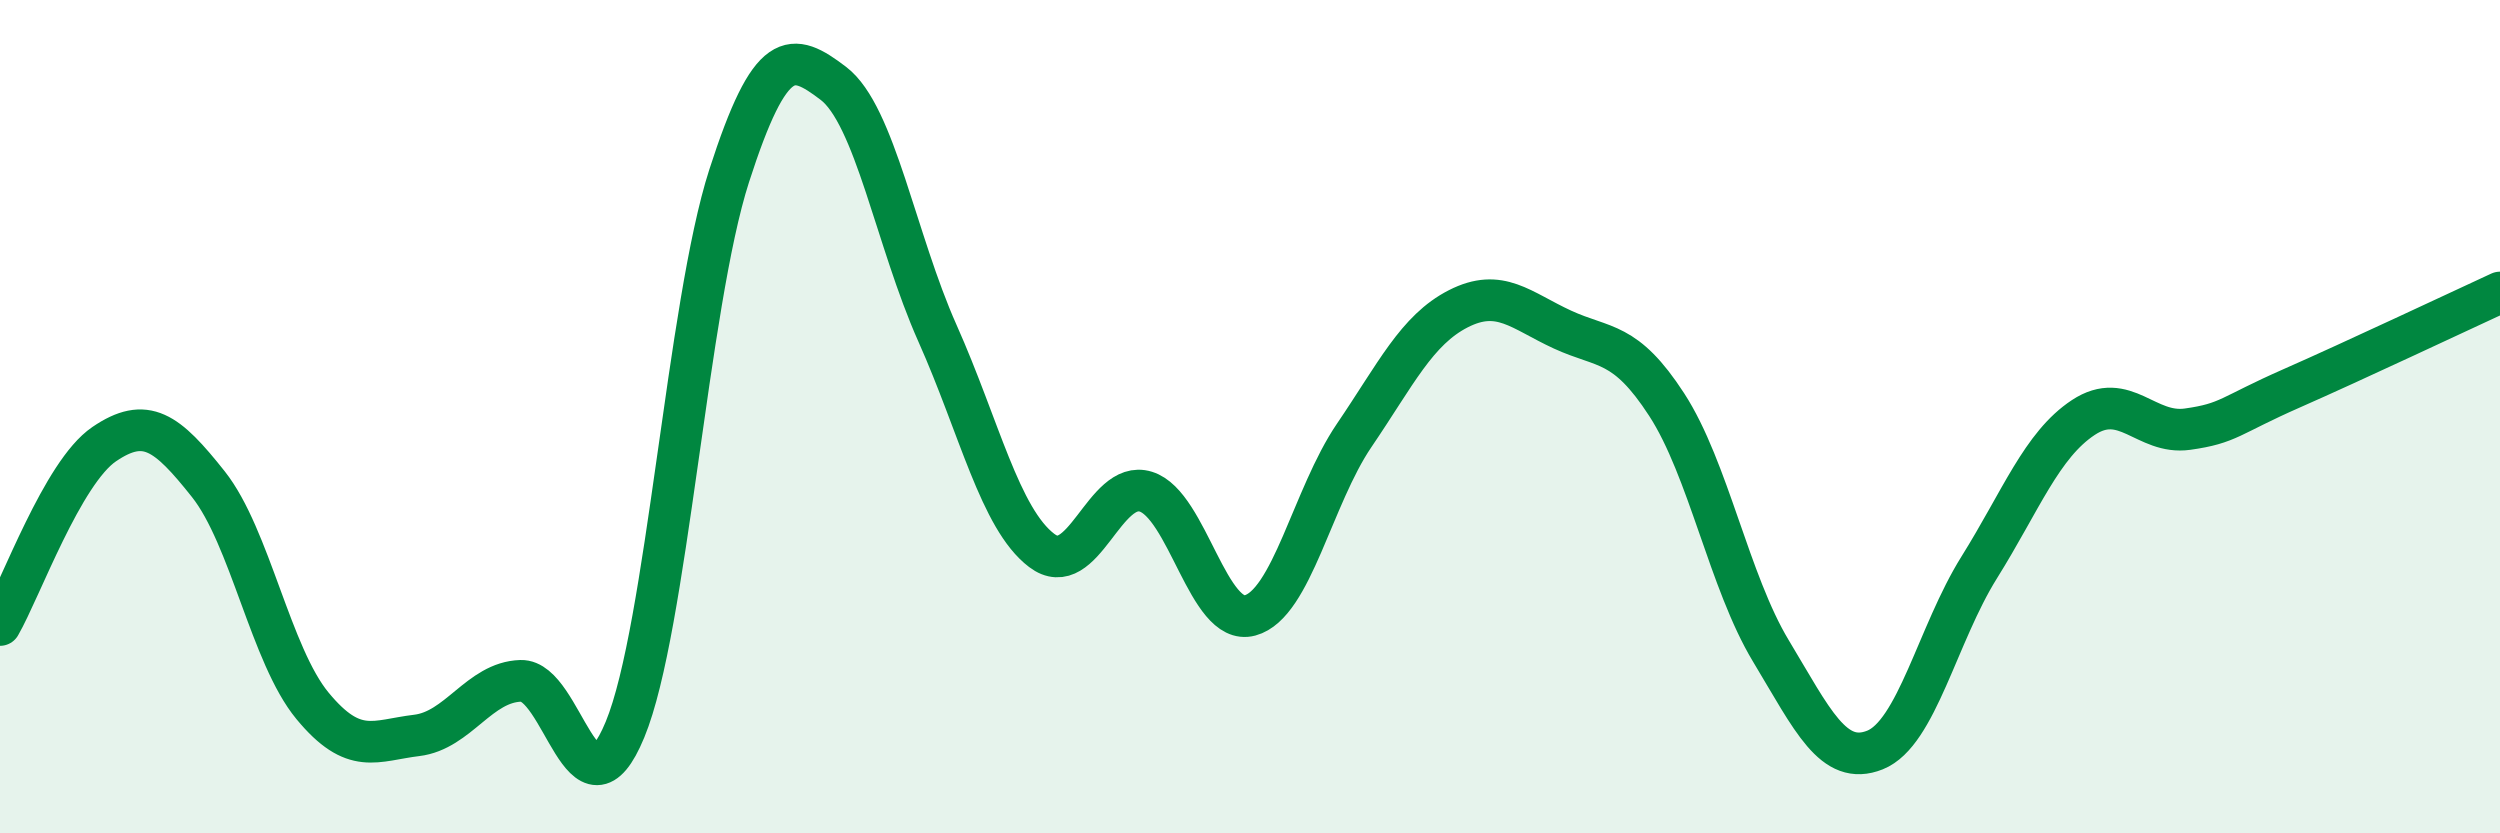 
    <svg width="60" height="20" viewBox="0 0 60 20" xmlns="http://www.w3.org/2000/svg">
      <path
        d="M 0,15 C 0.5,14.13 1.5,11.34 2.5,10.66 C 3.5,9.98 4,10.36 5,11.62 C 6,12.88 6.5,15.73 7.5,16.94 C 8.5,18.15 9,17.77 10,17.65 C 11,17.53 11.5,16.37 12.5,16.34 C 13.5,16.31 14,19.93 15,17.51 C 16,15.09 16.5,7.32 17.5,4.22 C 18.5,1.12 19,1.24 20,2 C 21,2.76 21.5,5.76 22.5,8 C 23.5,10.24 24,12.45 25,13.21 C 26,13.97 26.5,11.49 27.5,11.8 C 28.5,12.11 29,15.04 30,14.77 C 31,14.5 31.5,11.92 32.5,10.45 C 33.5,8.98 34,7.92 35,7.41 C 36,6.9 36.5,7.45 37.5,7.91 C 38.5,8.37 39,8.17 40,9.71 C 41,11.25 41.5,13.96 42.5,15.62 C 43.5,17.28 44,18.4 45,18 C 46,17.6 46.5,15.22 47.5,13.62 C 48.5,12.02 49,10.68 50,10.02 C 51,9.36 51.5,10.44 52.5,10.3 C 53.5,10.16 53.5,9.98 55,9.32 C 56.5,8.66 59,7.48 60,7.02L60 20L0 20Z"
        fill="#008740"
        opacity="0.1"
        stroke-linecap="round"
        stroke-linejoin="round"
      />
      <path
        d="M 0,15 C 0.5,14.13 1.5,11.34 2.5,10.66 C 3.5,9.98 4,10.36 5,11.62 C 6,12.88 6.5,15.73 7.5,16.94 C 8.5,18.15 9,17.77 10,17.65 C 11,17.53 11.5,16.37 12.5,16.34 C 13.5,16.31 14,19.93 15,17.51 C 16,15.09 16.5,7.32 17.5,4.22 C 18.5,1.12 19,1.24 20,2 C 21,2.76 21.5,5.76 22.5,8 C 23.5,10.24 24,12.45 25,13.21 C 26,13.97 26.5,11.49 27.5,11.8 C 28.5,12.11 29,15.04 30,14.77 C 31,14.5 31.5,11.92 32.5,10.45 C 33.5,8.98 34,7.92 35,7.41 C 36,6.9 36.5,7.45 37.5,7.91 C 38.5,8.37 39,8.17 40,9.71 C 41,11.25 41.5,13.96 42.5,15.62 C 43.5,17.28 44,18.4 45,18 C 46,17.6 46.5,15.22 47.5,13.62 C 48.5,12.02 49,10.68 50,10.02 C 51,9.36 51.5,10.44 52.5,10.3 C 53.5,10.16 53.5,9.98 55,9.32 C 56.5,8.66 59,7.48 60,7.02"
        stroke="#008740"
        stroke-width="1"
        fill="none"
        stroke-linecap="round"
        stroke-linejoin="round"
      />
    </svg>
  
